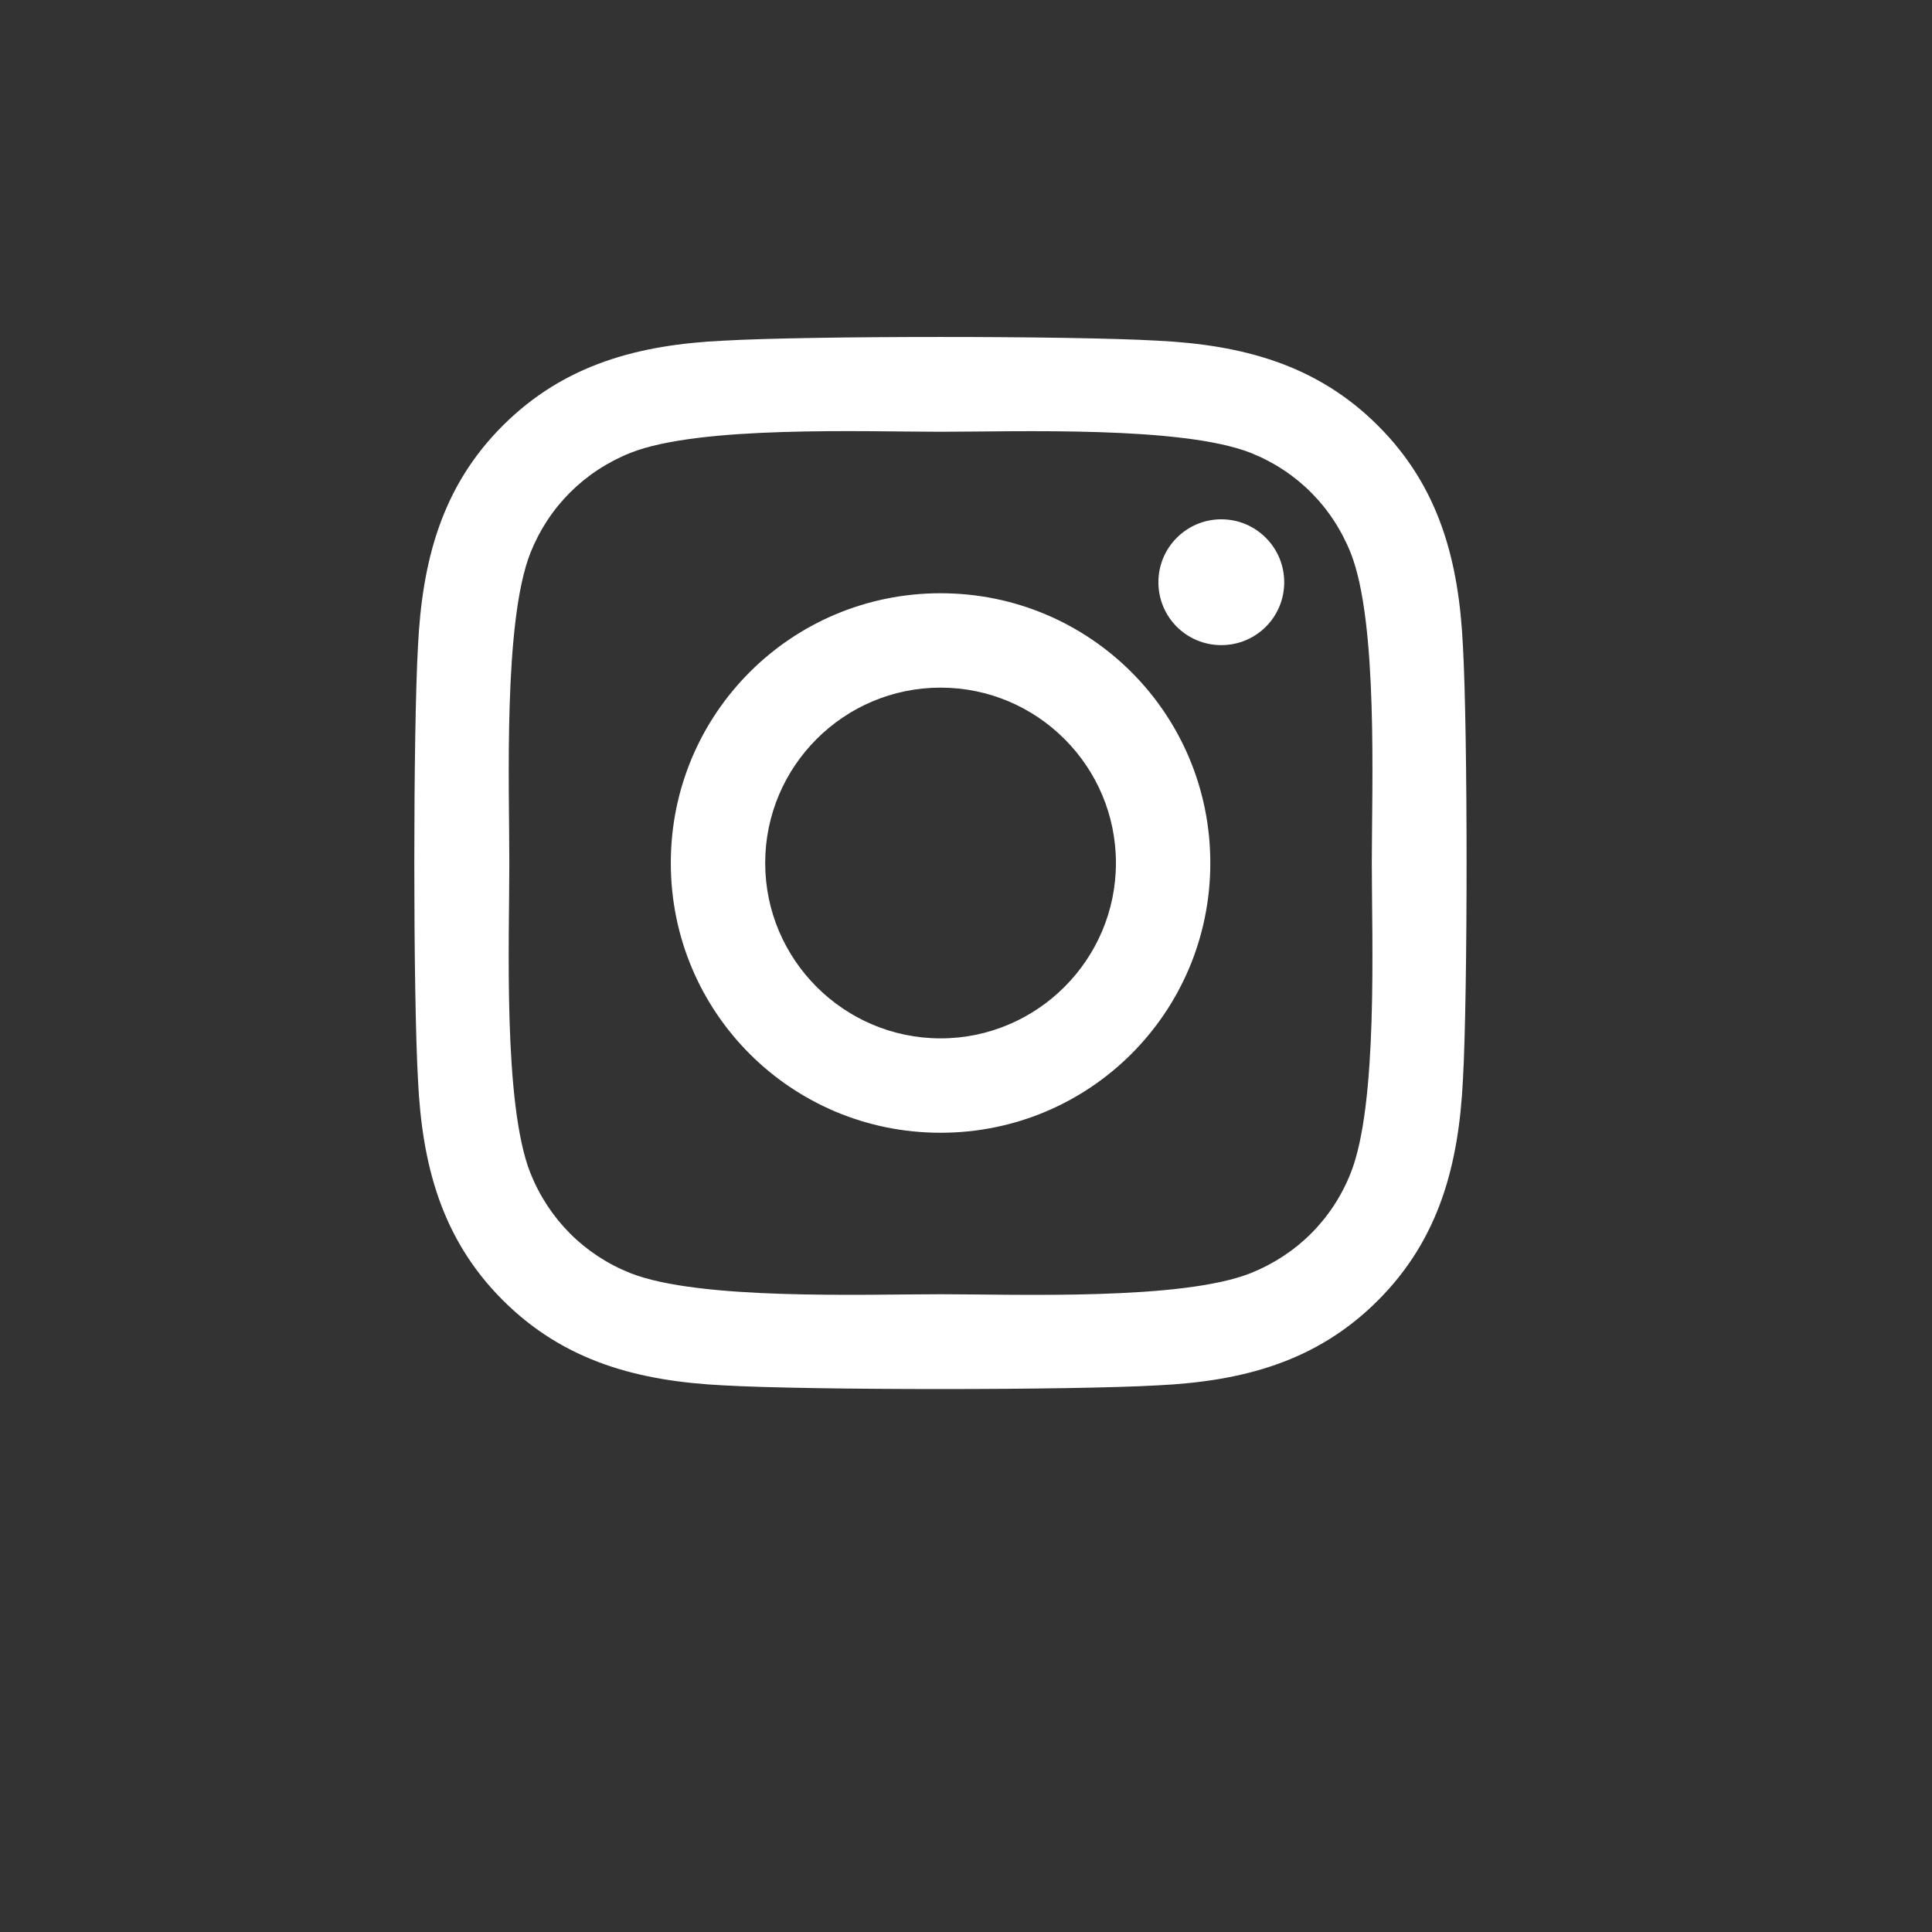 <?xml version="1.0" encoding="utf-8"?>
<!-- Generator: Adobe Illustrator 15.0.0, SVG Export Plug-In . SVG Version: 6.00 Build 0)  -->
<!DOCTYPE svg PUBLIC "-//W3C//DTD SVG 1.1//EN" "http://www.w3.org/Graphics/SVG/1.1/DTD/svg11.dtd">
<svg version="1.1" id="圖層_1" xmlns="http://www.w3.org/2000/svg" xmlns:xlink="http://www.w3.org/1999/xlink" x="0px" y="0px"
	 width="48px" height="48px" viewBox="0 0 48 48" enable-background="new 0 0 48 48" xml:space="preserve">
<rect x="0" y="0" width="48" height="48" fill="#333333" stroke="none"/>
<g display="none">
	<path display="inline" fill="#FFFFFF" d="M35.67,21.202c0.072-0.385,0.107-0.708,0.125-0.962c0.027-0.42-0.003-1.042-0.016-1.236
		C35.395,12.29,28.43,6.94,19.892,6.94c-8.785,0-15.906,5.664-15.906,12.651c0,6.423,6.016,11.726,13.81,12.542
		c0.477,0.051,0.82,0.48,0.768,0.956l-0.332,2.987c-0.075,0.677,0.626,1.171,1.24,0.873c6.584-3.178,10.522-6.445,12.874-9.278
		c0.43-0.517,1.823-2.472,2.108-2.983C35.057,23.598,35.475,22.428,35.67,21.202z"/>
	<path display="inline" fill="#00C500" d="M11.146,22.154v-5.33c0-0.449-0.365-0.813-0.813-0.813l0,0
		c-0.449,0-0.813,0.364-0.813,0.813v6.145c0,0.448,0.364,0.813,0.813,0.813h3.254c0.449,0,0.813-0.365,0.813-0.813l0,0
		c0-0.45-0.364-0.814-0.813-0.814H11.146z"/>
	<path display="inline" fill="#00C500" d="M16.165,23.782h-0.356c-0.351,0-0.636-0.285-0.636-0.636v-6.498
		c0-0.352,0.285-0.637,0.636-0.637h0.356c0.351,0,0.636,0.285,0.636,0.637v6.498C16.801,23.497,16.516,23.782,16.165,23.782z"/>
	<path display="inline" fill="#00C500" d="M22.739,16.825v3.753c0,0-3.249-4.238-3.298-4.294c-0.156-0.174-0.384-0.281-0.638-0.271
		c-0.442,0.017-0.782,0.403-0.782,0.846v6.109c0,0.449,0.364,0.813,0.813,0.813l0,0c0.45,0,0.814-0.365,0.814-0.813v-3.729
		c0,0,3.298,4.275,3.346,4.321c0.146,0.136,0.338,0.22,0.552,0.222c0.451,0.003,0.821-0.396,0.821-0.848v-6.109
		c0-0.449-0.364-0.813-0.813-0.813l0,0C23.104,16.011,22.739,16.375,22.739,16.825z"/>
	<path display="inline" fill="#00C500" d="M30.469,16.825L30.469,16.825c0-0.449-0.363-0.813-0.814-0.813H26.4
		c-0.449,0-0.814,0.364-0.814,0.813v6.145c0,0.448,0.365,0.813,0.814,0.813h3.254c0.449,0,0.813-0.365,0.813-0.813l0,0
		c0-0.45-0.363-0.814-0.813-0.814h-2.439V20.71h2.439c0.449,0,0.813-0.364,0.813-0.813l0,0c0-0.449-0.363-0.813-0.813-0.813h-2.439
		V17.64h2.439C30.104,17.639,30.469,17.274,30.469,16.825z"/>
</g>
<path fill="#FFFFFF" d="M23.368,14.739c-3.709,0-6.702,2.992-6.702,6.702s2.992,6.702,6.702,6.702s6.702-2.992,6.702-6.702
	S27.077,14.739,23.368,14.739z M23.368,25.798c-2.397,0-4.357-1.954-4.357-4.357s1.954-4.357,4.357-4.357
	c2.404,0,4.357,1.954,4.357,4.357S25.765,25.798,23.368,25.798z M31.906,14.465c0,0.869-0.699,1.563-1.563,1.563
	c-0.869,0-1.563-0.7-1.563-1.563s0.7-1.563,1.563-1.563S31.906,13.602,31.906,14.465z M36.346,16.052
	c-0.1-2.094-0.578-3.949-2.111-5.477c-1.528-1.528-3.384-2.007-5.478-2.111c-2.157-0.123-8.626-0.123-10.784,0
	c-2.088,0.099-3.942,0.577-5.476,2.105c-1.534,1.528-2.007,3.383-2.112,5.477c-0.122,2.158-0.122,8.626,0,10.784
	c0.1,2.095,0.579,3.949,2.112,5.478s3.382,2.006,5.476,2.111c2.158,0.122,8.627,0.122,10.784,0c2.094-0.1,3.949-0.578,5.478-2.111
	c1.528-1.528,2.006-3.383,2.111-5.478C36.467,24.672,36.467,18.209,36.346,16.052z M33.557,29.146
	c-0.454,1.144-1.335,2.024-2.484,2.485c-1.72,0.682-5.803,0.524-7.705,0.524c-1.901,0-5.989,0.152-7.705-0.524
	c-1.143-0.455-2.024-1.336-2.485-2.485c-0.682-1.72-0.524-5.803-0.524-7.705s-0.152-5.99,0.524-7.705
	c0.456-1.143,1.335-2.023,2.485-2.485c1.721-0.682,5.804-0.524,7.705-0.524c1.902,0,5.99-0.151,7.705,0.524
	c1.144,0.455,2.023,1.336,2.484,2.485c0.684,1.721,0.525,5.804,0.525,7.705S34.24,27.431,33.557,29.146z"/>
</svg>
